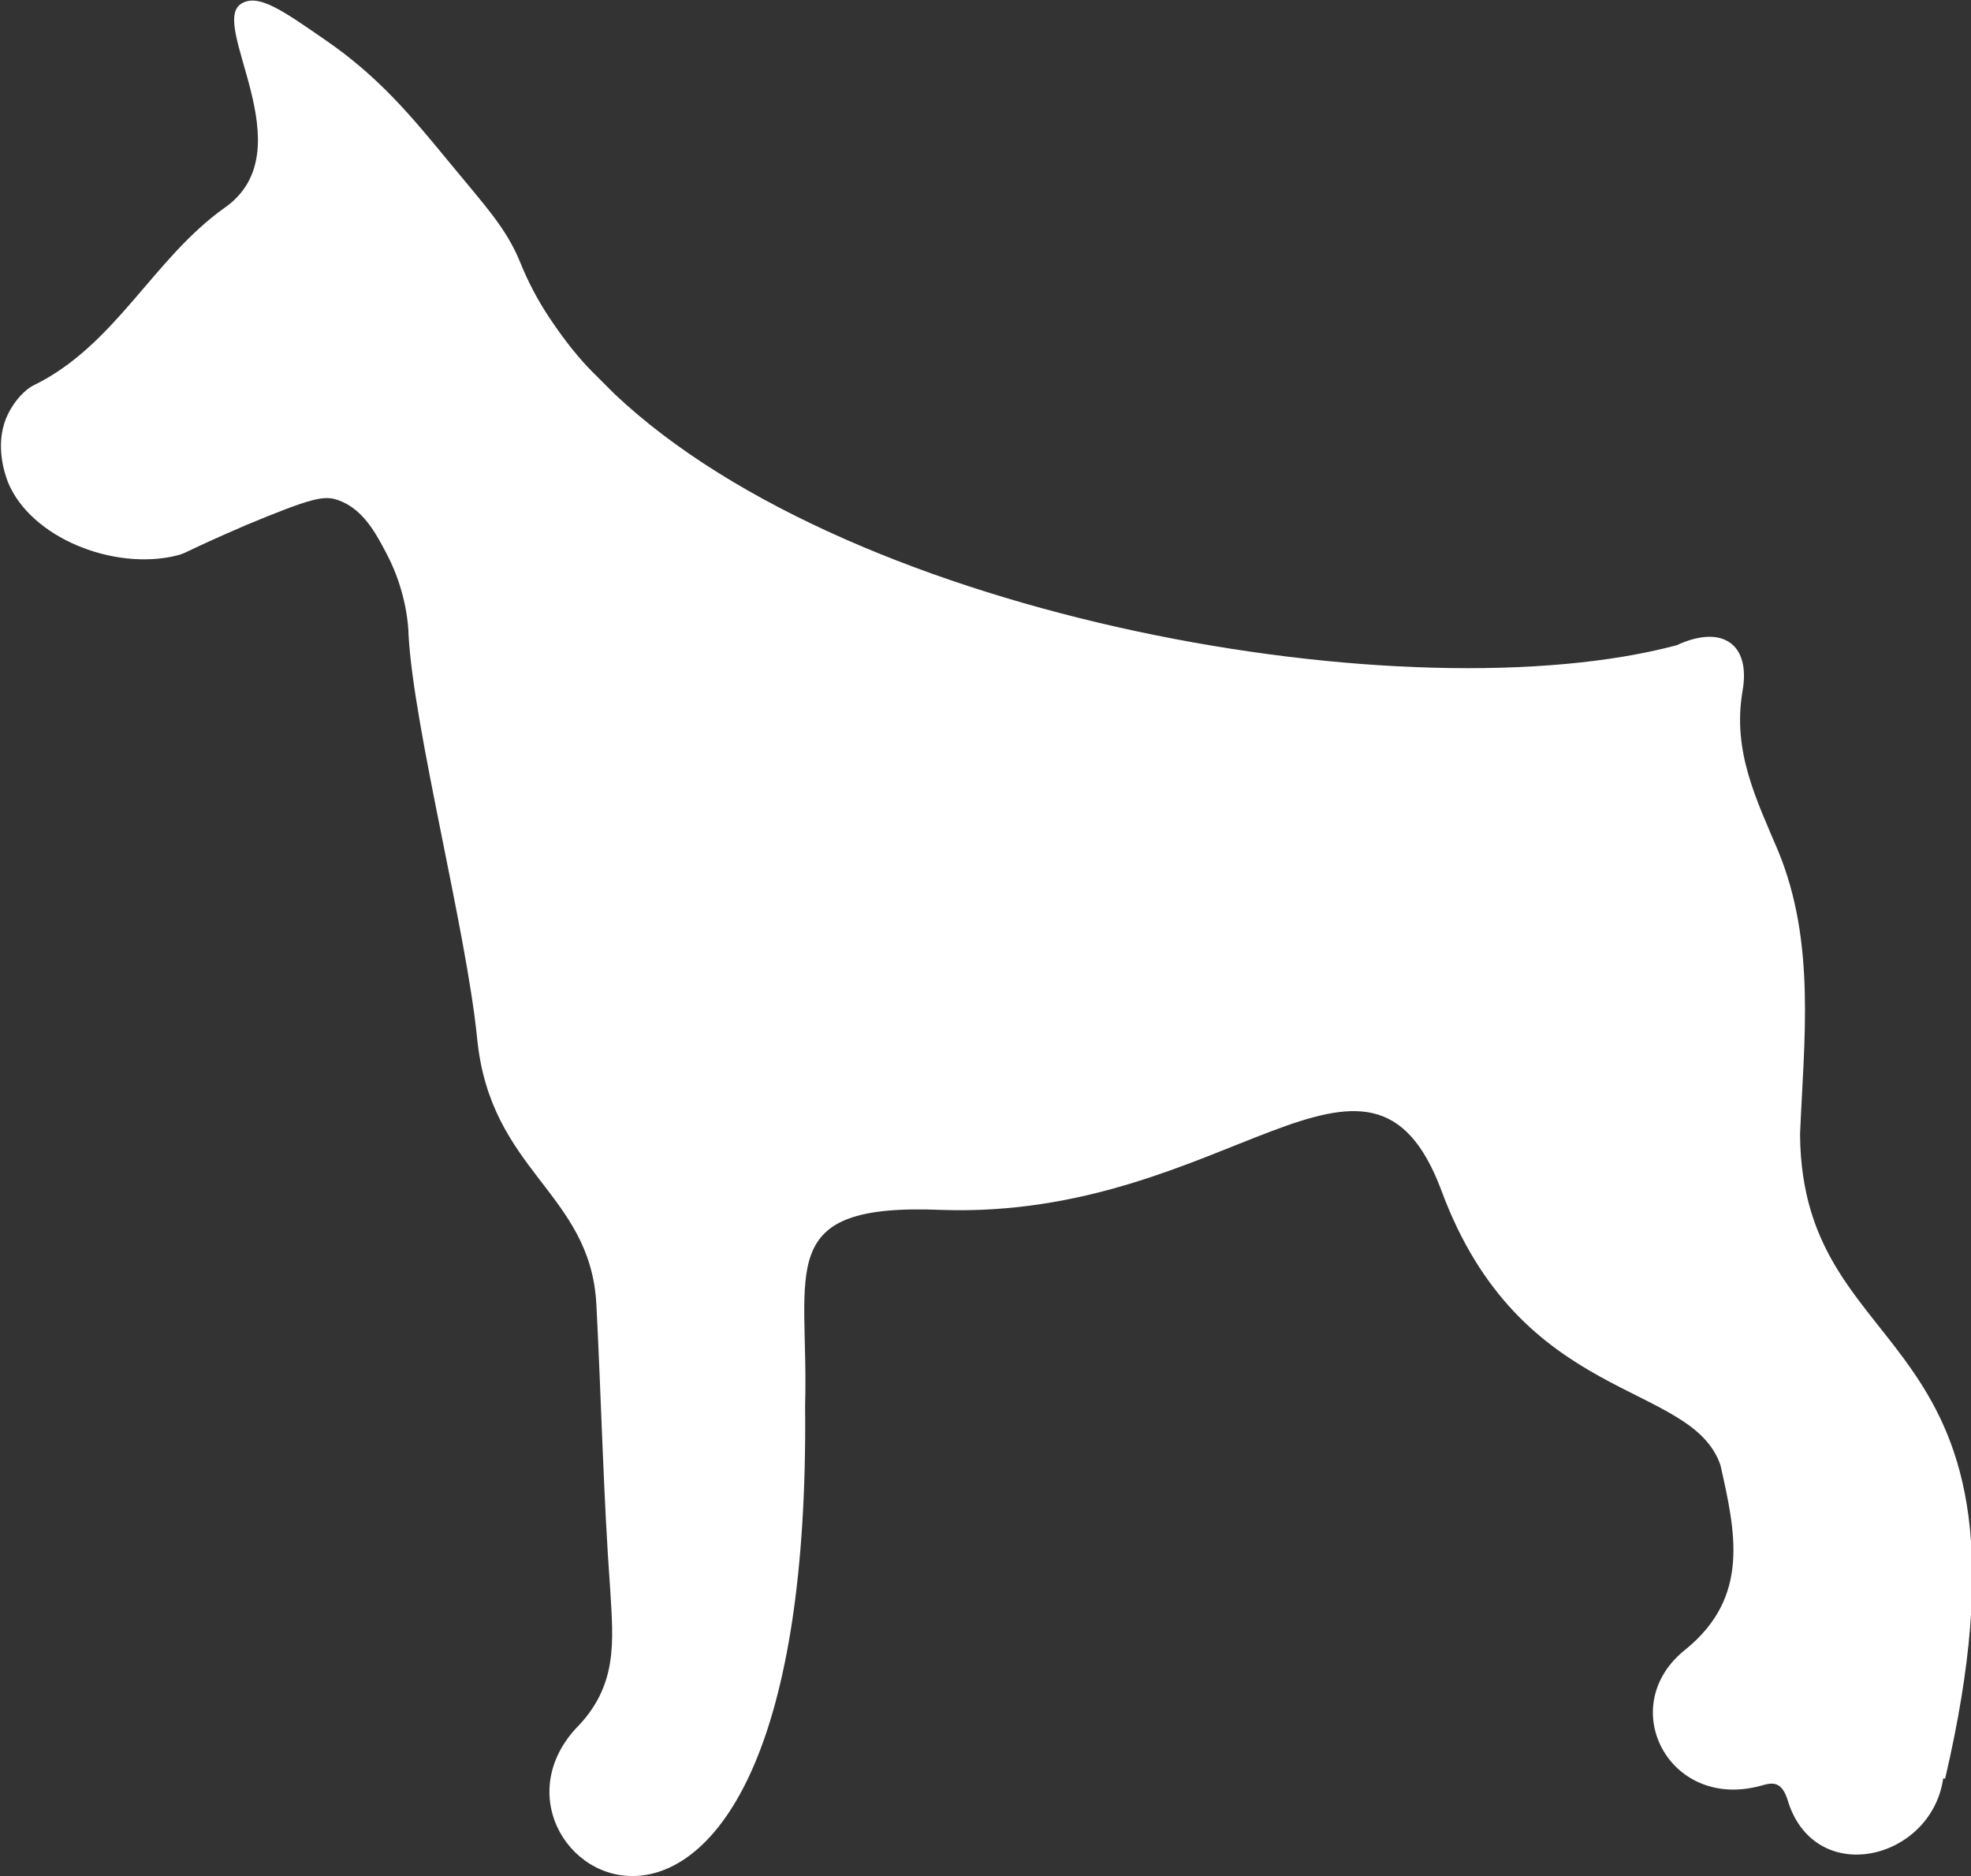 <?xml version="1.0" encoding="UTF-8"?> <svg xmlns="http://www.w3.org/2000/svg" id="Layer_2" data-name="Layer 2" viewBox="0 0 19.83 18.87"><rect x="0" y="0" width="19.83" height="18.87" fill="#333333" stroke="none"/><defs><style> .cls-1 { fill: #fff; } </style></defs><g id="Layer_1-2" data-name="Layer 1"><path class="cls-1" d="m19.55,17.89c-.12.83-1.31,1.11-1.57.2-.08-.23-.21-.13-.34-.11-.88.18-1.38-.84-.68-1.39.65-.53.5-1.18.35-1.85-.29-.86-2.01-.6-2.81-2.77-.73-1.94-2.16.3-5.03.2-1.7-.07-1.33.6-1.37,1.97.07,6.87-3.56,4.63-2.31,3.25.43-.43.38-.88.35-1.39-.07-.96-.09-1.92-.14-2.88-.06-1.13-1.07-1.33-1.2-2.68-.11-1.09-.64-3.12-.69-4.06,0-.07-.02-.42-.21-.79-.11-.21-.24-.47-.5-.56-.14-.05-.27-.02-.92.25-.65.28-.59.28-.71.31-.63.15-1.46-.18-1.69-.74-.03-.08-.13-.36-.02-.64.08-.19.21-.3.27-.33.83-.4,1.21-1.28,1.93-1.79.83-.58-.19-1.88.18-2.06.17-.09.41.08.83.37.54.37.87.77,1.24,1.22.37.45.58.67.72,1.01.08.2.18.39.3.57.16.24.31.42.42.53.08.08.15.15.23.23,0,0,0,0,0,0,2.42,2.29,8.03,3.24,10.69,2.53.45-.21.75-.02.66.47-.1.6.14,1.08.36,1.6.38.92.26,1.9.22,2.85.02,2.43,2.55,1.81,1.46,6.48Z"></path></g></svg> 